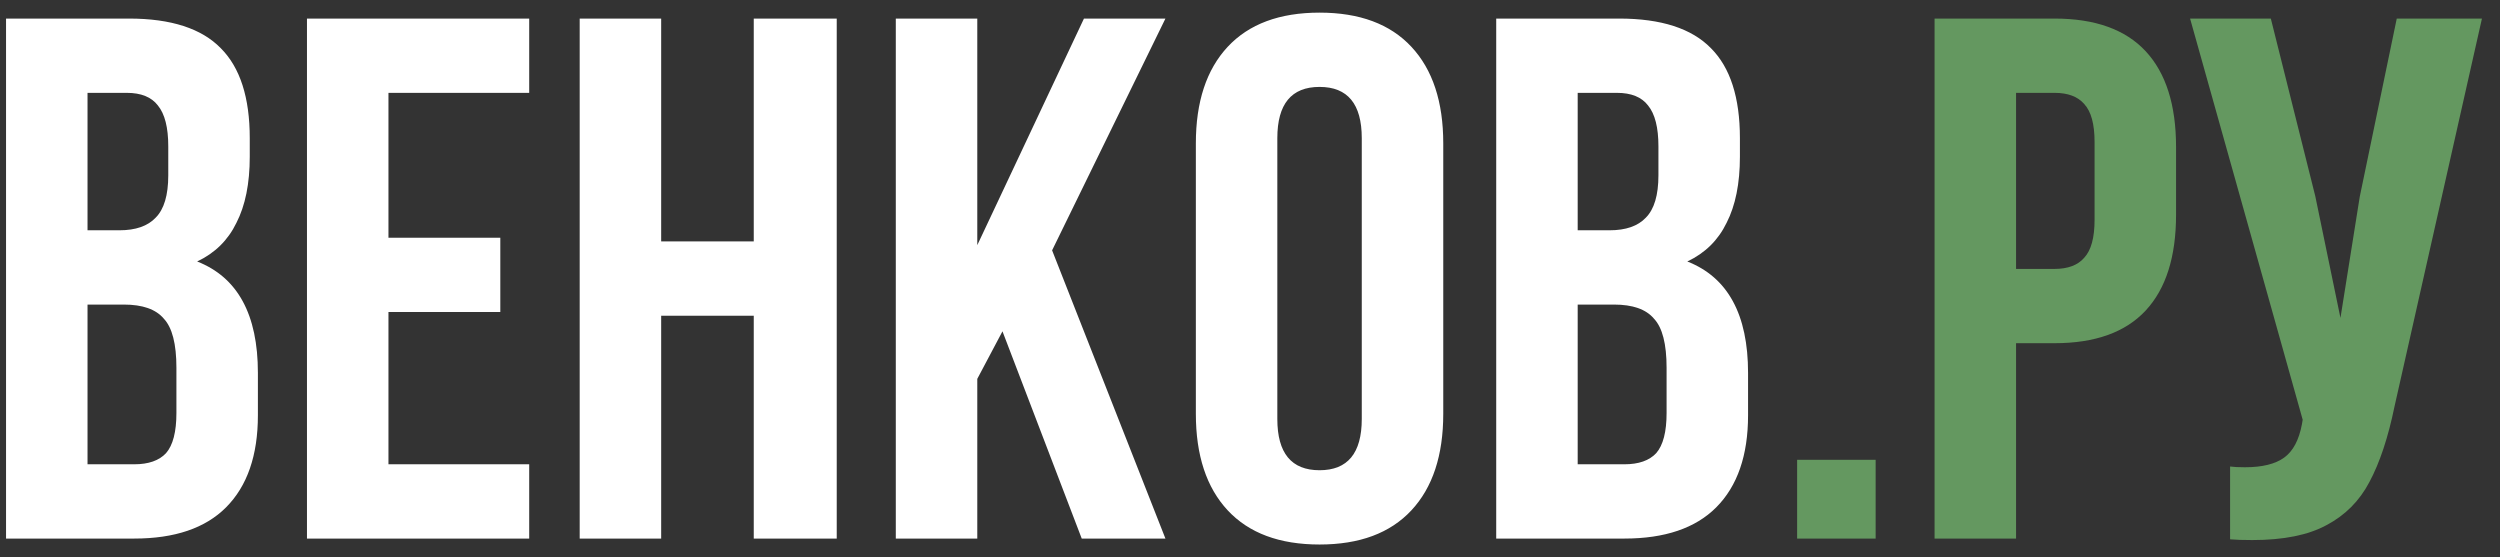 <svg width="175" height="39" viewBox="0 0 175 39" fill="none" xmlns="http://www.w3.org/2000/svg">
<rect x="0" y="0" width="175" height="39" fill="#333333" stroke="none"/>
<path d="M9.031 1.3C11.969 1.3 14.112 1.993 15.46 3.38C16.809 4.732 17.483 6.829 17.483 9.672V10.972C17.483 12.844 17.172 14.387 16.549 15.6C15.962 16.813 15.046 17.715 13.801 18.304C16.636 19.413 18.053 22.013 18.053 26.104V29.068C18.053 31.876 17.31 34.025 15.823 35.516C14.371 36.972 12.228 37.7 9.394 37.7H0.423V1.3H9.031ZM6.127 16.12H8.357C9.497 16.12 10.344 15.825 10.897 15.236C11.485 14.647 11.779 13.659 11.779 12.272V10.244C11.779 8.927 11.537 7.973 11.053 7.384C10.604 6.795 9.878 6.5 8.875 6.5H6.127V16.12ZM6.127 32.5H9.394C10.396 32.5 11.139 32.24 11.623 31.72C12.107 31.165 12.349 30.229 12.349 28.912V25.74C12.349 24.076 12.055 22.932 11.468 22.308C10.915 21.649 9.981 21.32 8.668 21.32H6.127V32.5ZM35.022 16.64V21.84H27.192V32.5H37.044V37.7H21.488V1.3H37.044V6.5H27.192V16.64H35.022ZM40.578 37.7V1.3H46.282V16.9H52.763V1.3H58.571V37.7H52.763V22.1H46.282V37.7H40.578ZM68.41 26.52V37.7H62.706V1.3H68.41V17.16L75.877 1.3H81.58L73.647 17.524L81.58 37.7H75.721L70.173 23.192L68.41 26.52ZM83.71 10.036C83.71 7.124 84.453 4.871 85.939 3.276C87.426 1.681 89.569 0.884 92.369 0.884C95.169 0.884 97.312 1.681 98.798 3.276C100.285 4.871 101.028 7.124 101.028 10.036V28.964C101.028 31.876 100.285 34.129 98.798 35.724C97.312 37.319 95.169 38.116 92.369 38.116C89.569 38.116 87.426 37.319 85.939 35.724C84.453 34.129 83.71 31.876 83.71 28.964V10.036ZM89.413 29.328C89.413 31.72 90.398 32.916 92.369 32.916C94.339 32.916 95.324 31.72 95.324 29.328V9.672C95.324 7.28 94.339 6.084 92.369 6.084C90.398 6.084 89.413 7.28 89.413 9.672V29.328ZM113.342 1.3C116.28 1.3 118.424 1.993 119.772 3.38C121.12 4.732 121.794 6.829 121.794 9.672V10.972C121.794 12.844 121.483 14.387 120.861 15.6C120.273 16.813 119.357 17.715 118.112 18.304C120.947 19.413 122.364 22.013 122.364 26.104V29.068C122.364 31.876 121.621 34.025 120.135 35.516C118.683 36.972 116.54 37.7 113.705 37.7H104.735V1.3H113.342ZM110.438 16.12H112.668C113.809 16.12 114.656 15.825 115.209 15.236C115.796 14.647 116.09 13.659 116.09 12.272V10.244C116.09 8.927 115.848 7.973 115.364 7.384C114.915 6.795 114.189 6.5 113.187 6.5H110.438V16.12ZM110.438 32.5H113.705C114.707 32.5 115.451 32.24 115.935 31.72C116.419 31.165 116.661 30.229 116.661 28.912V25.74C116.661 24.076 116.367 22.932 115.779 22.308C115.226 21.649 114.293 21.32 112.979 21.32H110.438V32.5Z" fill="white"/>
<path d="M131.295 37.7H125.799V32.188H131.295V37.7ZM143.82 1.3C146.655 1.3 148.781 2.063 150.198 3.588C151.616 5.113 152.324 7.349 152.324 10.296V15.028C152.324 17.975 151.616 20.211 150.198 21.736C148.781 23.261 146.655 24.024 143.82 24.024H141.124V37.7H135.42V1.3H143.82ZM141.124 18.824H143.82C144.753 18.824 145.446 18.564 145.894 18.044C146.379 17.524 146.62 16.64 146.62 15.392V9.932C146.62 8.684 146.379 7.8 145.894 7.28C145.446 6.76 144.753 6.5 143.82 6.5H141.124V18.824ZM167.618 28.444C167.169 30.628 166.581 32.396 165.855 33.748C165.164 35.065 164.162 36.071 162.847 36.764C161.569 37.457 159.84 37.804 157.662 37.804C157.006 37.804 156.488 37.787 156.106 37.752V32.656C156.349 32.691 156.695 32.708 157.143 32.708C158.354 32.708 159.269 32.483 159.892 32.032C160.514 31.581 160.929 30.801 161.136 29.692L161.188 29.38L153.306 1.3H158.958L162.069 13.728L163.832 22.256L165.181 13.78L167.773 1.3H173.736L167.618 28.444Z" fill="#649860"/>
</svg>
